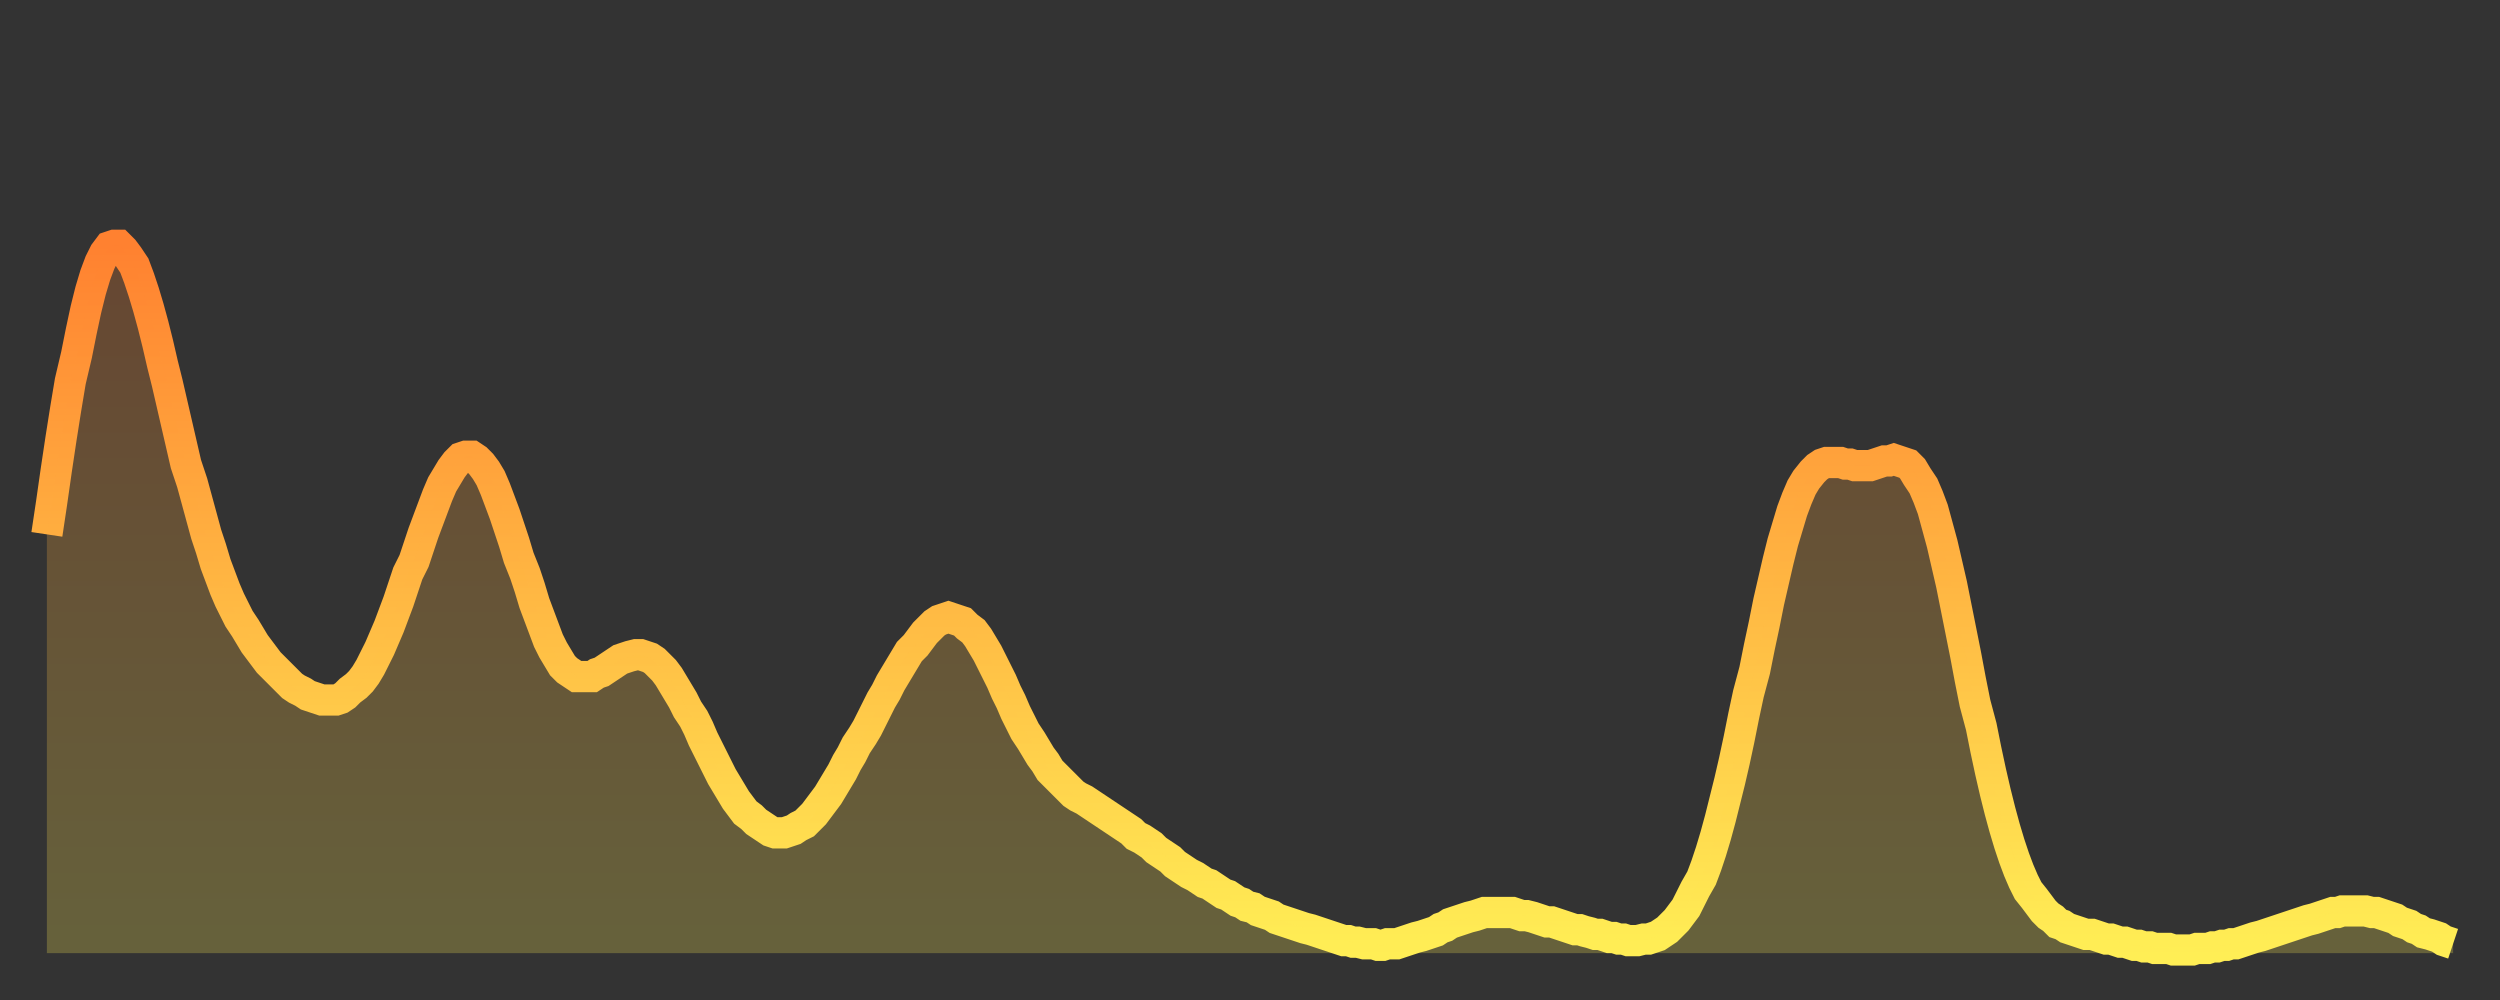 <?xml version="1.0" encoding="utf-8" ?>
<svg baseProfile="full" height="64" version="1.1" width="160" xmlns="http://www.w3.org/2000/svg" xmlns:ev="http://www.w3.org/2001/xml-events" xmlns:xlink="http://www.w3.org/1999/xlink"><rect width="100%" height="100%" fill="#333333" stroke="none"/><defs><linearGradient id="id2991674" x1="0" x2="0" y1="0" y2="1"><stop offset="0%" stop-color="#ff8130" /><stop offset="50%" stop-color="#ffb843" /><stop offset="100%" stop-color="#ffee55" /></linearGradient></defs><g transform="translate(3,3)"><g><path d="M 0.0 31.2 0.3 29.2 0.6 27.1 0.9 25.1 1.2 23.2 1.5 21.4 1.9 19.7 2.2 18.2 2.5 16.8 2.8 15.6 3.1 14.6 3.4 13.8 3.7 13.2 4.0 12.8 4.3 12.7 4.6 12.7 4.9 13.0 5.2 13.4 5.6 14.0 5.9 14.8 6.2 15.7 6.5 16.7 6.8 17.8 7.1 19.0 7.4 20.3 7.7 21.5 8.0 22.8 8.3 24.1 8.6 25.4 8.9 26.7 9.3 27.9 9.6 29.0 9.9 30.1 10.2 31.2 10.5 32.1 10.8 33.1 11.1 33.9 11.4 34.7 11.7 35.4 12.0 36.0 12.3 36.6 12.7 37.2 13.0 37.7 13.3 38.2 13.6 38.6 13.9 39.0 14.2 39.4 14.5 39.7 14.8 40.0 15.1 40.3 15.4 40.6 15.7 40.9 16.0 41.1 16.4 41.3 16.7 41.5 17.0 41.6 17.3 41.7 17.6 41.8 17.9 41.8 18.2 41.8 18.5 41.8 18.8 41.7 19.1 41.5 19.4 41.2 19.8 40.9 20.1 40.6 20.4 40.2 20.7 39.7 21.0 39.1 21.3 38.5 21.6 37.8 21.9 37.1 22.2 36.3 22.5 35.5 22.8 34.6 23.1 33.7 23.5 32.9 23.8 32.0 24.1 31.1 24.4 30.3 24.7 29.5 25.0 28.7 25.3 28.0 25.6 27.5 25.9 27.0 26.2 26.6 26.5 26.3 26.8 26.2 27.2 26.2 27.5 26.4 27.8 26.7 28.1 27.1 28.4 27.6 28.7 28.3 29.0 29.1 29.3 29.9 29.6 30.8 29.9 31.7 30.2 32.7 30.6 33.7 30.9 34.6 31.2 35.6 31.5 36.4 31.8 37.2 32.1 38.0 32.4 38.6 32.7 39.1 33.0 39.6 33.3 39.9 33.6 40.1 33.9 40.3 34.3 40.3 34.6 40.3 34.9 40.3 35.2 40.1 35.5 40.0 35.8 39.8 36.1 39.6 36.4 39.4 36.7 39.2 37.0 39.1 37.3 39.0 37.7 38.9 38.0 38.9 38.3 39.0 38.6 39.1 38.9 39.3 39.2 39.6 39.5 39.9 39.8 40.3 40.1 40.8 40.4 41.3 40.7 41.8 41.0 42.4 41.4 43.0 41.7 43.6 42.0 44.3 42.3 44.9 42.6 45.5 42.9 46.1 43.2 46.7 43.5 47.2 43.8 47.7 44.1 48.2 44.4 48.6 44.7 49.0 45.1 49.3 45.4 49.6 45.7 49.8 46.0 50.0 46.3 50.2 46.6 50.3 46.9 50.3 47.2 50.3 47.5 50.2 47.8 50.1 48.1 49.9 48.5 49.7 48.8 49.4 49.1 49.1 49.4 48.7 49.7 48.3 50.0 47.9 50.3 47.4 50.6 46.9 50.9 46.4 51.2 45.8 51.5 45.3 51.8 44.7 52.2 44.1 52.5 43.6 52.8 43.0 53.1 42.4 53.4 41.8 53.7 41.3 54.0 40.7 54.3 40.2 54.6 39.7 54.9 39.2 55.2 38.7 55.6 38.3 55.9 37.9 56.2 37.5 56.5 37.2 56.8 36.9 57.1 36.7 57.4 36.6 57.7 36.5 58.0 36.6 58.3 36.7 58.6 36.8 58.9 37.1 59.3 37.4 59.6 37.8 59.9 38.3 60.2 38.8 60.5 39.4 60.8 40.0 61.1 40.6 61.4 41.3 61.7 41.9 62.0 42.6 62.3 43.2 62.6 43.8 63.0 44.4 63.3 44.9 63.6 45.4 63.9 45.8 64.2 46.3 64.5 46.6 64.8 46.9 65.1 47.2 65.4 47.5 65.7 47.8 66.0 48.0 66.4 48.2 66.7 48.4 67.0 48.6 67.3 48.8 67.6 49.0 67.9 49.2 68.2 49.4 68.5 49.6 68.8 49.8 69.1 50.0 69.4 50.2 69.7 50.5 70.1 50.7 70.4 50.9 70.7 51.1 71.0 51.4 71.3 51.6 71.6 51.8 71.9 52.0 72.2 52.3 72.5 52.5 72.8 52.7 73.1 52.9 73.5 53.1 73.8 53.3 74.1 53.5 74.4 53.6 74.7 53.8 75.0 54.0 75.3 54.2 75.6 54.3 75.9 54.5 76.2 54.7 76.5 54.8 76.8 55.0 77.2 55.1 77.5 55.3 77.8 55.4 78.1 55.5 78.4 55.6 78.7 55.8 79.0 55.9 79.3 56.0 79.6 56.1 79.9 56.2 80.2 56.3 80.5 56.4 80.9 56.5 81.2 56.6 81.5 56.7 81.8 56.8 82.1 56.9 82.4 57.0 82.7 57.1 83.0 57.2 83.3 57.2 83.6 57.3 83.9 57.3 84.3 57.4 84.6 57.4 84.9 57.4 85.2 57.5 85.5 57.5 85.8 57.4 86.1 57.4 86.4 57.4 86.7 57.3 87.0 57.2 87.3 57.1 87.6 57.0 88.0 56.9 88.3 56.8 88.6 56.7 88.9 56.6 89.2 56.4 89.5 56.3 89.8 56.1 90.1 56.0 90.4 55.9 90.7 55.8 91.0 55.7 91.4 55.6 91.7 55.5 92.0 55.4 92.3 55.4 92.6 55.4 92.9 55.4 93.2 55.4 93.5 55.4 93.8 55.4 94.1 55.5 94.4 55.6 94.7 55.6 95.1 55.7 95.4 55.8 95.7 55.9 96.0 56.0 96.3 56.0 96.6 56.1 96.9 56.2 97.2 56.3 97.5 56.4 97.8 56.5 98.1 56.5 98.4 56.6 98.8 56.7 99.1 56.8 99.4 56.8 99.7 56.9 100.0 57.0 100.3 57.0 100.6 57.1 100.9 57.1 101.2 57.2 101.5 57.2 101.8 57.2 102.2 57.1 102.5 57.1 102.8 57.0 103.1 56.9 103.4 56.7 103.7 56.5 104.0 56.2 104.3 55.9 104.6 55.5 104.9 55.1 105.2 54.5 105.5 53.9 105.9 53.2 106.2 52.4 106.5 51.5 106.8 50.5 107.1 49.4 107.4 48.2 107.7 47.0 108.0 45.7 108.3 44.3 108.6 42.8 108.9 41.4 109.3 39.9 109.6 38.4 109.9 37.0 110.2 35.5 110.5 34.2 110.8 32.9 111.1 31.7 111.4 30.7 111.7 29.7 112.0 28.9 112.3 28.2 112.6 27.7 113.0 27.2 113.3 26.9 113.6 26.7 113.9 26.6 114.2 26.6 114.5 26.6 114.8 26.6 115.1 26.7 115.4 26.7 115.7 26.8 116.0 26.8 116.3 26.8 116.7 26.8 117.0 26.7 117.3 26.6 117.6 26.5 117.9 26.5 118.2 26.4 118.5 26.5 118.8 26.6 119.1 26.7 119.4 27.0 119.7 27.5 120.1 28.1 120.4 28.8 120.7 29.6 121.0 30.7 121.3 31.8 121.6 33.1 121.9 34.4 122.2 35.9 122.5 37.4 122.8 38.9 123.1 40.5 123.4 42.0 123.8 43.5 124.1 45.0 124.4 46.4 124.7 47.7 125.0 48.9 125.3 50.0 125.6 51.0 125.9 51.9 126.2 52.7 126.5 53.4 126.8 54.0 127.2 54.5 127.5 54.9 127.8 55.3 128.1 55.6 128.4 55.8 128.7 56.1 129.0 56.2 129.3 56.4 129.6 56.5 129.9 56.6 130.2 56.7 130.5 56.8 130.9 56.8 131.2 56.9 131.5 57.0 131.8 57.1 132.1 57.1 132.4 57.2 132.7 57.3 133.0 57.3 133.3 57.4 133.6 57.5 133.9 57.5 134.2 57.6 134.6 57.6 134.9 57.7 135.2 57.7 135.5 57.7 135.8 57.7 136.1 57.8 136.4 57.8 136.7 57.8 137.0 57.8 137.3 57.8 137.6 57.7 138.0 57.7 138.3 57.7 138.6 57.6 138.9 57.6 139.2 57.5 139.5 57.5 139.8 57.4 140.1 57.4 140.4 57.3 140.7 57.2 141.0 57.1 141.3 57.0 141.7 56.9 142.0 56.8 142.3 56.7 142.6 56.6 142.9 56.5 143.2 56.4 143.5 56.3 143.8 56.2 144.1 56.1 144.4 56.0 144.7 55.9 145.1 55.8 145.4 55.7 145.7 55.6 146.0 55.5 146.3 55.4 146.6 55.4 146.9 55.3 147.2 55.3 147.5 55.3 147.8 55.3 148.1 55.3 148.4 55.3 148.8 55.4 149.1 55.4 149.4 55.5 149.7 55.6 150.0 55.7 150.3 55.8 150.6 56.0 150.9 56.1 151.2 56.2 151.5 56.4 151.8 56.5 152.1 56.7 152.5 56.8 152.8 56.9 153.1 57.0 153.4 57.2 153.7 57.3 154.0 57.4" fill="none" id="graph-curve" opacity="1" stroke="url(#id2991674)" stroke-width="2" /><path d="M 0 58 L 0.0 31.2 0.3 29.2 0.6 27.1 0.9 25.1 1.2 23.2 1.5 21.4 1.9 19.7 2.2 18.2 2.5 16.8 2.8 15.6 3.1 14.6 3.4 13.8 3.7 13.2 4.0 12.8 4.3 12.7 4.6 12.7 4.9 13.0 5.2 13.4 5.6 14.0 5.9 14.8 6.2 15.7 6.5 16.7 6.8 17.8 7.1 19.0 7.4 20.3 7.7 21.5 8.0 22.8 8.3 24.1 8.6 25.4 8.9 26.7 9.3 27.9 9.6 29.0 9.9 30.1 10.2 31.2 10.5 32.1 10.8 33.1 11.1 33.9 11.4 34.7 11.7 35.4 12.0 36.0 12.3 36.6 12.7 37.2 13.0 37.7 13.3 38.2 13.6 38.6 13.9 39.0 14.2 39.4 14.5 39.7 14.8 40.0 15.1 40.3 15.4 40.6 15.7 40.9 16.0 41.1 16.4 41.3 16.7 41.5 17.0 41.6 17.3 41.7 17.6 41.8 17.9 41.8 18.2 41.8 18.5 41.8 18.8 41.7 19.1 41.5 19.4 41.2 19.8 40.9 20.1 40.6 20.4 40.2 20.7 39.7 21.0 39.1 21.3 38.5 21.6 37.8 21.9 37.1 22.2 36.3 22.5 35.5 22.8 34.6 23.1 33.7 23.5 32.9 23.8 32.0 24.1 31.1 24.4 30.3 24.7 29.5 25.0 28.7 25.3 28.0 25.6 27.5 25.9 27.0 26.2 26.6 26.5 26.3 26.8 26.2 27.2 26.2 27.5 26.4 27.8 26.7 28.1 27.1 28.4 27.6 28.7 28.3 29.0 29.1 29.3 29.9 29.6 30.8 29.9 31.7 30.2 32.7 30.6 33.7 30.9 34.6 31.2 35.6 31.5 36.4 31.8 37.2 32.1 38.0 32.4 38.6 32.7 39.1 33.0 39.6 33.3 39.9 33.6 40.1 33.9 40.3 34.3 40.3 34.6 40.3 34.9 40.3 35.2 40.1 35.5 40.0 35.8 39.8 36.1 39.6 36.4 39.4 36.7 39.2 37.0 39.1 37.3 39.0 37.7 38.9 38.0 38.9 38.3 39.0 38.6 39.1 38.9 39.3 39.2 39.6 39.5 39.9 39.8 40.3 40.1 40.8 40.4 41.3 40.7 41.8 41.0 42.4 41.4 43.0 41.7 43.6 42.0 44.3 42.3 44.9 42.6 45.5 42.9 46.1 43.2 46.7 43.5 47.2 43.8 47.7 44.1 48.2 44.4 48.6 44.7 49.0 45.1 49.3 45.4 49.6 45.7 49.8 46.0 50.0 46.3 50.2 46.6 50.3 46.9 50.3 47.2 50.3 47.5 50.2 47.8 50.1 48.1 49.9 48.5 49.7 48.8 49.4 49.1 49.1 49.4 48.7 49.7 48.3 50.0 47.9 50.3 47.4 50.6 46.9 50.9 46.4 51.2 45.8 51.5 45.3 51.8 44.7 52.2 44.1 52.5 43.6 52.8 43.0 53.1 42.4 53.4 41.8 53.7 41.3 54.0 40.7 54.3 40.2 54.6 39.7 54.9 39.2 55.2 38.7 55.6 38.3 55.9 37.9 56.2 37.5 56.5 37.2 56.8 36.9 57.1 36.7 57.4 36.6 57.7 36.5 58.0 36.6 58.3 36.7 58.6 36.8 58.9 37.1 59.3 37.4 59.6 37.8 59.9 38.3 60.2 38.8 60.5 39.4 60.8 40.0 61.1 40.6 61.4 41.3 61.7 41.9 62.0 42.6 62.3 43.2 62.6 43.8 63.0 44.4 63.3 44.9 63.6 45.4 63.9 45.8 64.2 46.3 64.5 46.6 64.8 46.9 65.1 47.2 65.4 47.5 65.7 47.8 66.0 48.0 66.4 48.2 66.7 48.4 67.0 48.6 67.3 48.8 67.6 49.0 67.9 49.2 68.2 49.4 68.5 49.6 68.8 49.8 69.1 50.0 69.4 50.2 69.7 50.5 70.1 50.7 70.4 50.9 70.7 51.1 71.0 51.4 71.3 51.6 71.6 51.8 71.9 52.0 72.2 52.3 72.5 52.5 72.8 52.7 73.1 52.9 73.5 53.1 73.8 53.3 74.1 53.5 74.4 53.6 74.7 53.8 75.0 54.0 75.3 54.2 75.6 54.3 75.9 54.5 76.2 54.7 76.5 54.8 76.8 55.0 77.2 55.1 77.5 55.3 77.8 55.4 78.1 55.5 78.4 55.6 78.7 55.8 79.0 55.9 79.3 56.0 79.6 56.1 79.9 56.2 80.2 56.3 80.5 56.4 80.9 56.5 81.2 56.6 81.5 56.7 81.8 56.8 82.1 56.9 82.4 57.0 82.7 57.1 83.0 57.2 83.3 57.2 83.6 57.3 83.9 57.3 84.3 57.4 84.6 57.4 84.9 57.4 85.2 57.5 85.5 57.5 85.8 57.4 86.1 57.4 86.4 57.4 86.7 57.3 87.0 57.2 87.3 57.1 87.6 57.0 88.0 56.9 88.3 56.8 88.6 56.7 88.9 56.6 89.2 56.4 89.5 56.3 89.8 56.1 90.1 56.0 90.4 55.9 90.7 55.8 91.0 55.7 91.4 55.6 91.7 55.5 92.0 55.4 92.3 55.4 92.6 55.4 92.9 55.4 93.2 55.4 93.5 55.4 93.8 55.4 94.1 55.5 94.4 55.6 94.7 55.6 95.1 55.7 95.4 55.8 95.7 55.9 96.0 56.0 96.3 56.0 96.6 56.1 96.9 56.2 97.2 56.3 97.5 56.4 97.8 56.5 98.1 56.5 98.4 56.6 98.8 56.7 99.1 56.8 99.4 56.8 99.7 56.9 100.0 57.0 100.3 57.0 100.6 57.1 100.9 57.1 101.2 57.2 101.5 57.2 101.8 57.2 102.2 57.1 102.5 57.1 102.8 57.0 103.1 56.9 103.4 56.7 103.7 56.5 104.0 56.2 104.3 55.9 104.6 55.5 104.9 55.1 105.2 54.5 105.5 53.9 105.9 53.2 106.2 52.4 106.5 51.5 106.8 50.5 107.1 49.4 107.4 48.2 107.7 47.0 108.0 45.7 108.3 44.3 108.6 42.8 108.9 41.4 109.3 39.9 109.6 38.4 109.9 37.0 110.2 35.5 110.5 34.2 110.8 32.9 111.1 31.7 111.4 30.7 111.7 29.7 112.0 28.9 112.3 28.2 112.6 27.7 113.0 27.2 113.3 26.9 113.6 26.7 113.9 26.6 114.2 26.6 114.5 26.6 114.8 26.6 115.1 26.7 115.4 26.7 115.7 26.8 116.0 26.8 116.3 26.8 116.7 26.8 117.0 26.7 117.3 26.6 117.6 26.5 117.9 26.5 118.2 26.4 118.5 26.5 118.8 26.6 119.1 26.7 119.4 27.0 119.7 27.5 120.1 28.1 120.4 28.8 120.7 29.6 121.0 30.7 121.3 31.8 121.6 33.1 121.9 34.4 122.2 35.9 122.5 37.4 122.8 38.9 123.1 40.5 123.4 42.0 123.8 43.5 124.1 45.0 124.4 46.4 124.7 47.7 125.0 48.9 125.3 50.0 125.6 51.0 125.9 51.9 126.2 52.7 126.5 53.4 126.8 54.0 127.2 54.5 127.5 54.9 127.8 55.3 128.1 55.6 128.4 55.8 128.7 56.1 129.0 56.2 129.3 56.4 129.6 56.5 129.9 56.6 130.2 56.7 130.5 56.8 130.9 56.8 131.2 56.9 131.5 57.0 131.8 57.1 132.1 57.1 132.4 57.2 132.7 57.3 133.0 57.3 133.3 57.4 133.6 57.5 133.9 57.5 134.2 57.6 134.6 57.6 134.9 57.7 135.2 57.7 135.5 57.7 135.8 57.7 136.1 57.8 136.4 57.8 136.7 57.8 137.0 57.8 137.3 57.8 137.6 57.7 138.0 57.7 138.3 57.7 138.6 57.6 138.9 57.6 139.2 57.5 139.5 57.5 139.8 57.4 140.1 57.4 140.4 57.3 140.7 57.2 141.0 57.1 141.3 57.0 141.7 56.9 142.0 56.8 142.3 56.7 142.6 56.6 142.9 56.5 143.2 56.4 143.5 56.3 143.8 56.2 144.1 56.1 144.4 56.0 144.7 55.9 145.1 55.8 145.4 55.7 145.7 55.6 146.0 55.5 146.3 55.4 146.6 55.4 146.9 55.3 147.2 55.3 147.5 55.3 147.8 55.3 148.1 55.3 148.4 55.3 148.8 55.4 149.1 55.4 149.4 55.5 149.7 55.6 150.0 55.7 150.3 55.8 150.6 56.0 150.9 56.1 151.2 56.2 151.5 56.4 151.8 56.5 152.1 56.7 152.5 56.8 152.8 56.9 153.1 57.0 153.4 57.2 153.7 57.3 154.0 57.4 154 58" fill="url(#id2991674)" fill-opacity=".25" id="graph-shadow" /></g></g></svg>